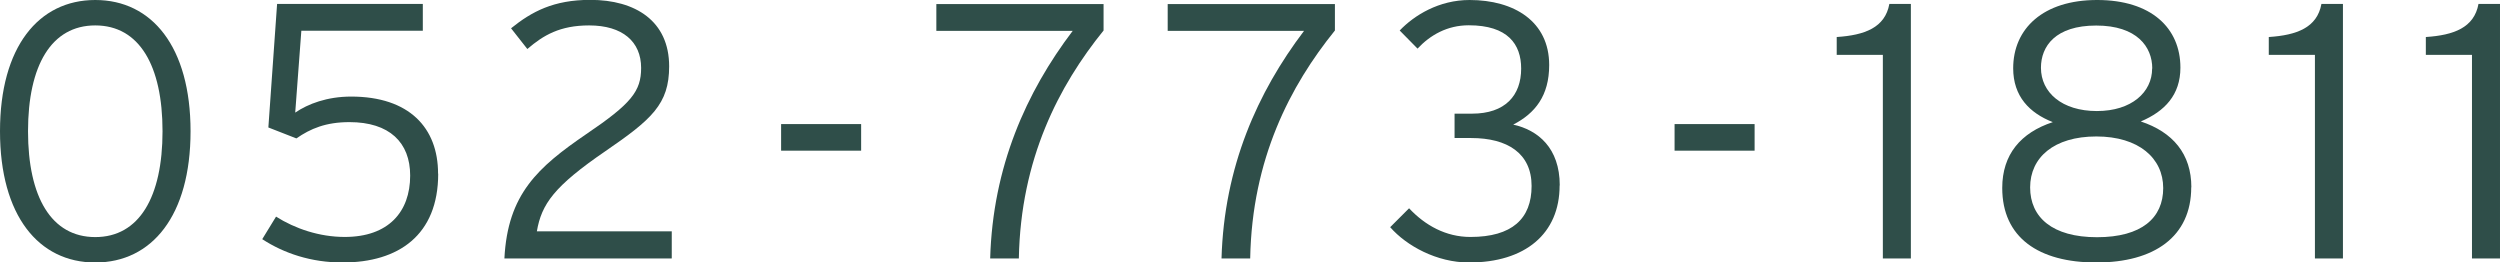 <?xml version="1.0" encoding="UTF-8"?>
<svg id="_レイヤー_2" data-name="レイヤー 2" xmlns="http://www.w3.org/2000/svg" viewBox="0 0 191.81 20.14">
  <defs>
    <style>
      .cls-1 {
        fill: #2f4e49;
      }
    </style>
  </defs>
  <g id="contents">
    <g>
      <path class="cls-1" d="m14.62,10.07c0,6.47-2.96,10.07-7.31,10.07S0,16.54,0,10.07,2.96,0,7.31,0s7.31,3.6,7.31,10.07Zm-2.15,0c0-5.05-1.79-8.12-5.16-8.12S2.15,5.02,2.15,10.07s1.79,8.12,5.16,8.12,5.16-3.07,5.16-8.12Z"/>
      <path class="cls-1" d="m33.62,13.33c0,4.71-3.04,6.81-7.34,6.81-2.4,0-4.49-.7-6.16-1.79l1.06-1.73c1.45.92,3.32,1.56,5.27,1.56,3.35,0,5.02-1.92,5.02-4.71,0-2.54-1.59-4.1-4.66-4.1-1.81,0-2.99.5-4.07,1.25l-2.15-.84.67-9.48h11.18v2.06h-9.32l-.47,6.28c.98-.67,2.45-1.23,4.29-1.23,4.46,0,6.67,2.4,6.67,5.91Z"/>
      <path class="cls-1" d="m51.53,19.83h-12.83c.25-4.94,2.57-7,6.28-9.54,3.46-2.34,4.21-3.29,4.21-5.08,0-2.01-1.42-3.26-3.99-3.26-2.23,0-3.51.75-4.74,1.81l-1.25-1.59c1.59-1.28,3.26-2.18,6.08-2.18,3.46,0,6.05,1.62,6.05,5.1,0,2.9-1.34,4.07-4.88,6.5-3.96,2.71-4.91,4.07-5.27,6.16h10.35v2.06Z"/>
      <path class="cls-1" d="m66.07,11.56h-6.14v-2.04h6.14v2.04Z"/>
      <path class="cls-1" d="m84.67,2.34c-3.43,4.24-6.36,9.85-6.5,17.49h-2.2c.2-7.03,2.76-12.75,6.33-17.46h-10.46V.31h12.83v2.04Z"/>
      <path class="cls-1" d="m102.42,2.34c-3.43,4.24-6.36,9.85-6.5,17.49h-2.2c.2-7.03,2.76-12.75,6.33-17.46h-10.46V.31h12.83v2.04Z"/>
      <path class="cls-1" d="m119.66,14.23c0,3.71-2.65,5.91-6.95,5.91-2.48,0-4.8-1.28-6.05-2.71l1.45-1.45c1.23,1.31,2.82,2.2,4.71,2.2,3.18,0,4.69-1.39,4.69-3.91s-1.87-3.68-4.63-3.68h-1.28v-1.87h1.34c2.54,0,3.77-1.39,3.77-3.46,0-1.87-1.03-3.32-4.02-3.32-1.65,0-2.96.75-3.93,1.79l-1.37-1.39c1.12-1.17,3.01-2.34,5.36-2.34,3.43,0,6.11,1.65,6.11,4.99,0,2.37-1.09,3.71-2.76,4.57,1.9.42,3.57,1.79,3.57,4.66Z"/>
      <path class="cls-1" d="m134.62,11.56h-6.14v-2.04h6.14v2.04Z"/>
      <path class="cls-1" d="m146.61,19.83h-2.15V4.21h-3.54v-1.37c2.15-.14,3.71-.72,4.04-2.54h1.65v19.53Z"/>
      <path class="cls-1" d="m168.12,14.37c0,3.79-2.84,5.77-7.28,5.77s-7.22-1.92-7.22-5.72c0-2.57,1.42-4.24,3.88-5.05-1.79-.7-3.04-1.98-3.04-4.13,0-3.04,2.29-5.24,6.44-5.24s6.39,2.15,6.39,5.19c0,2.09-1.2,3.35-3.04,4.13,2.45.81,3.88,2.48,3.88,5.05Zm-2.15.06c0-2.29-1.87-3.96-5.13-3.96s-5.08,1.62-5.08,3.91,1.7,3.82,5.13,3.82,5.08-1.48,5.08-3.77Zm-.84-9.18c0-1.65-1.17-3.29-4.3-3.29s-4.24,1.59-4.24,3.24c0,1.9,1.62,3.32,4.29,3.32s4.24-1.45,4.24-3.26Z"/>
      <path class="cls-1" d="m179.76,19.83h-2.15V4.21h-3.54v-1.37c2.15-.14,3.71-.72,4.04-2.54h1.65v19.53Z"/>
      <path class="cls-1" d="m191.81,19.83h-2.15V4.21h-3.54v-1.37c2.15-.14,3.71-.72,4.04-2.54h1.65v19.53Z"/>
    </g>
  </g>
</svg>